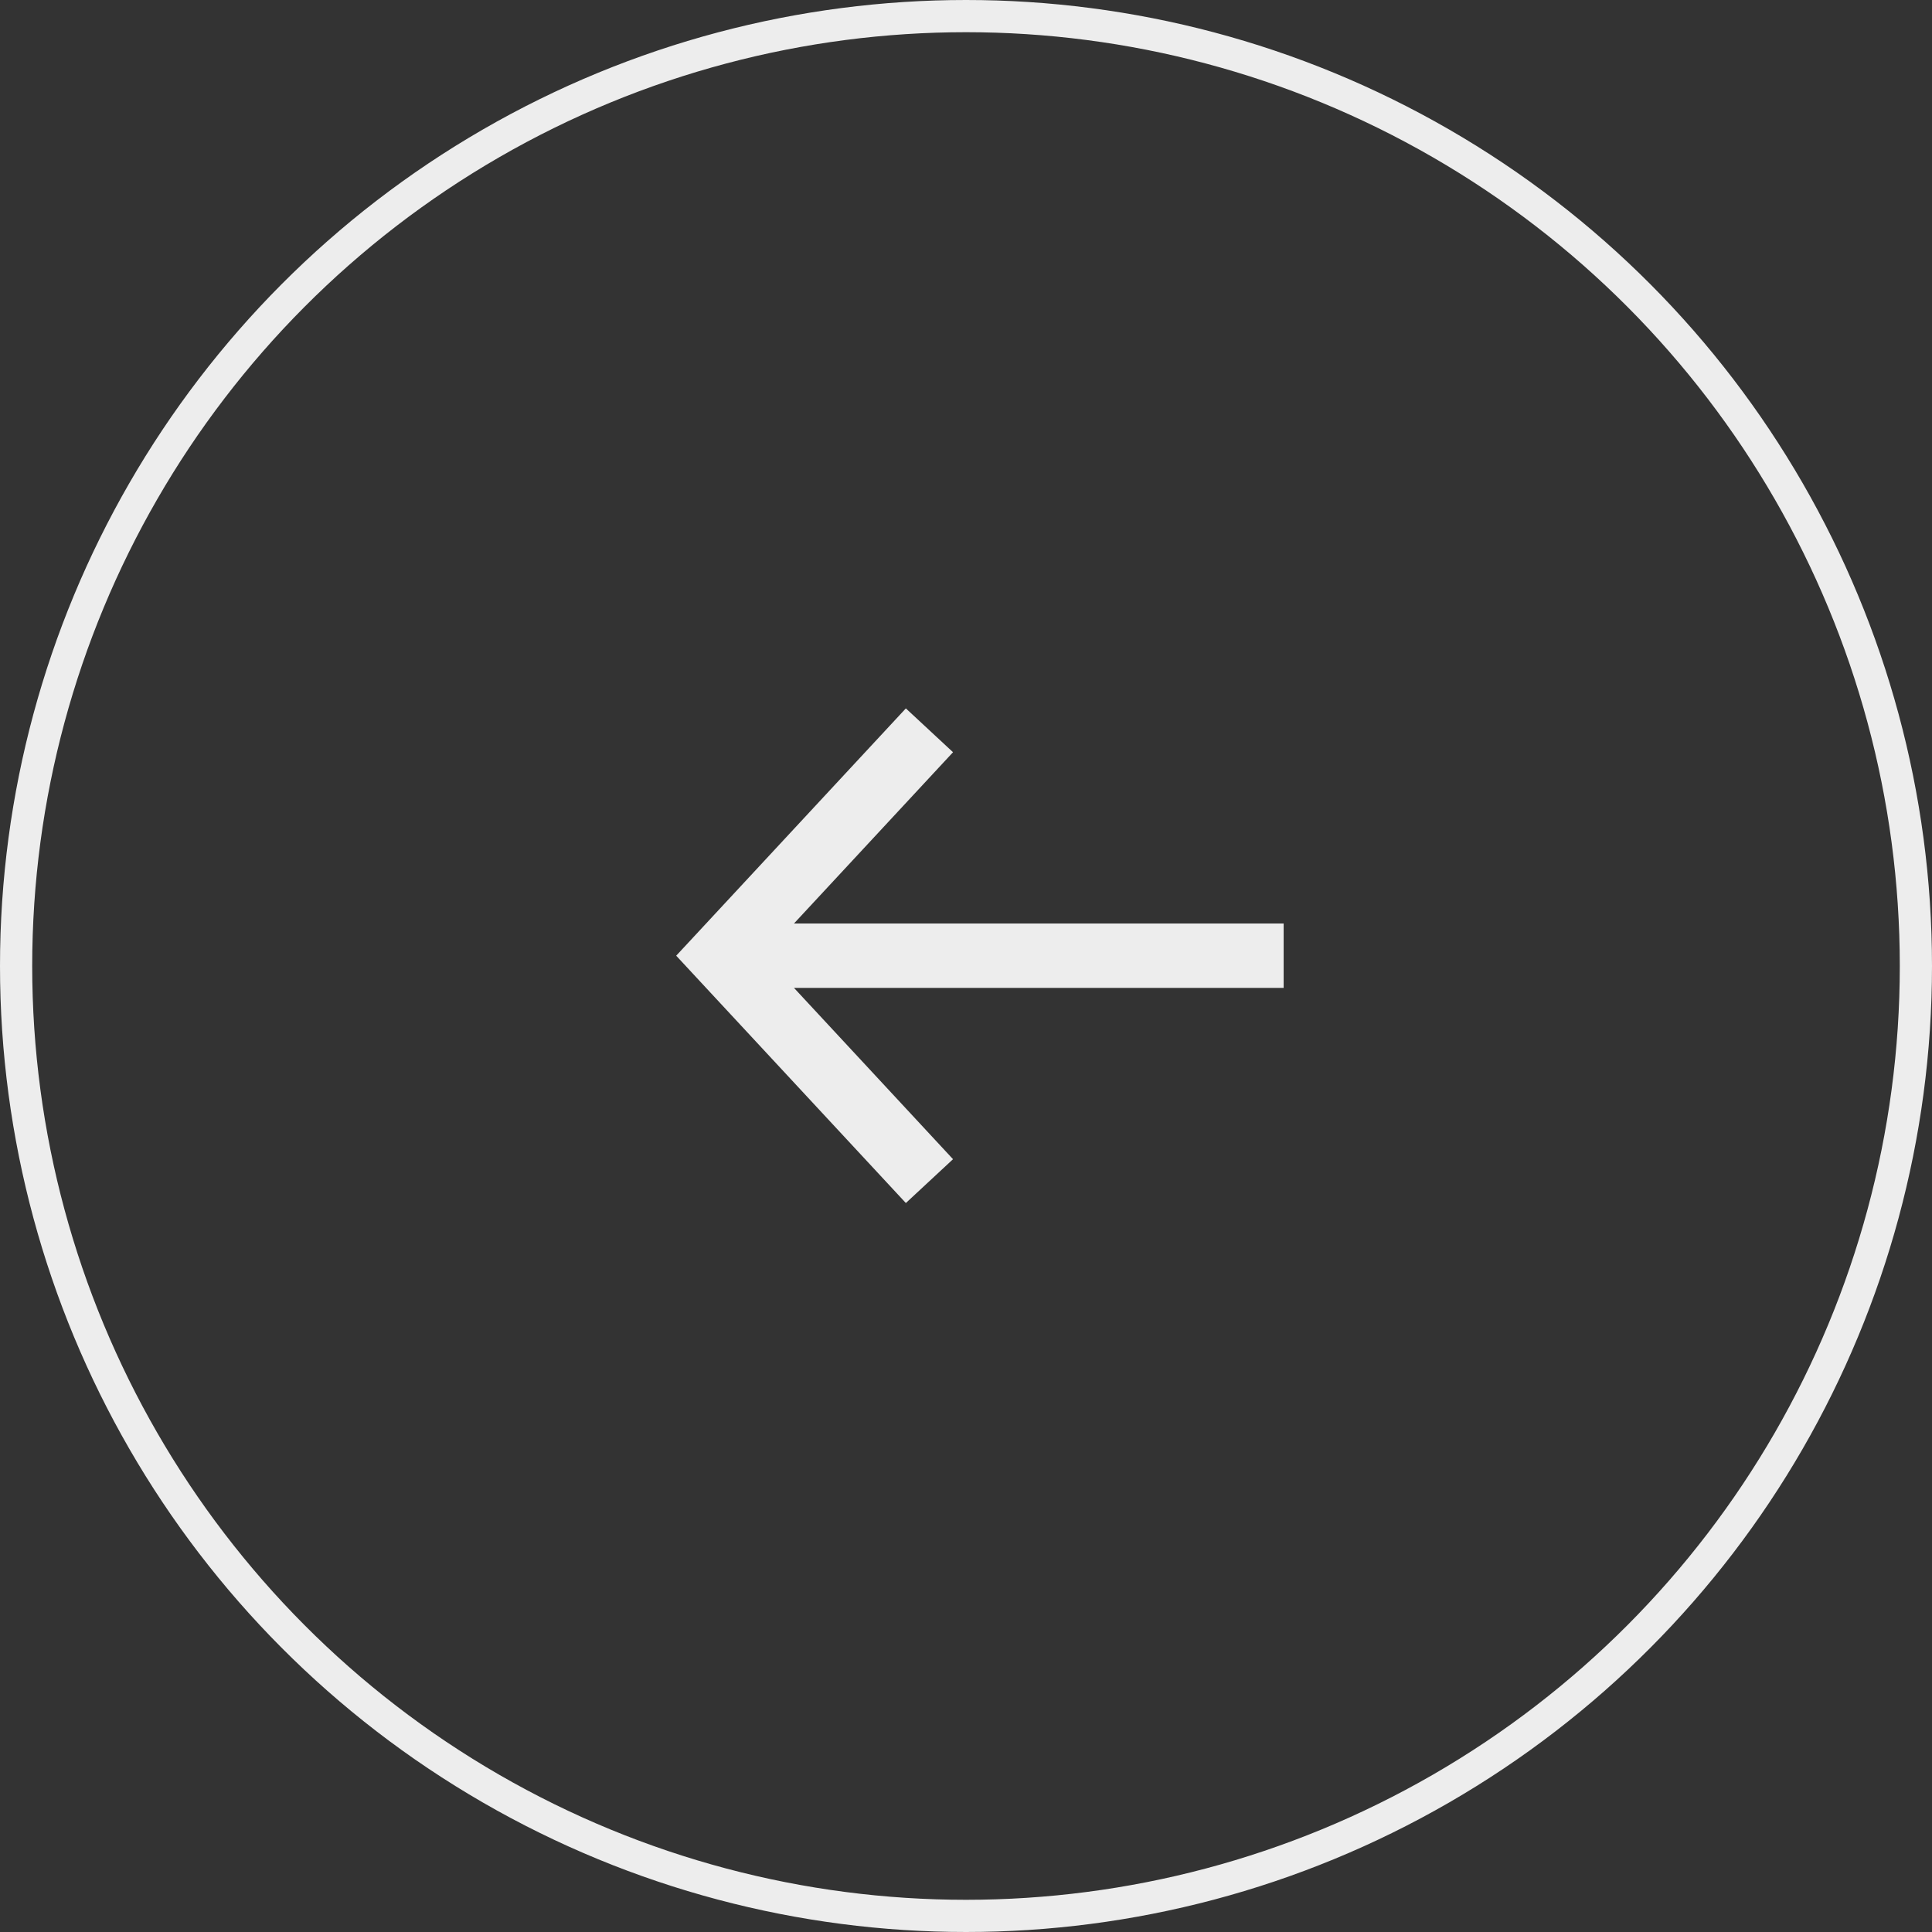 <svg xmlns="http://www.w3.org/2000/svg" fill="none" viewBox="0 0 60 60" height="60" width="60">
<rect x="0" y="0" width="60" height="60" fill="#333333" stroke="none"/>
<circle stroke="#EDEDED" r="29.5" cy="30" cx="30"></circle>
<path fill="#EDEDED" d="M29.597 23.361L24.658 28.68H39.865V30.68H24.658L29.597 36L28.132 37.361L21.632 30.361L21 29.68L21.632 29L28.132 22L29.597 23.361Z" clip-rule="evenodd" fill-rule="evenodd"></path>
</svg>
